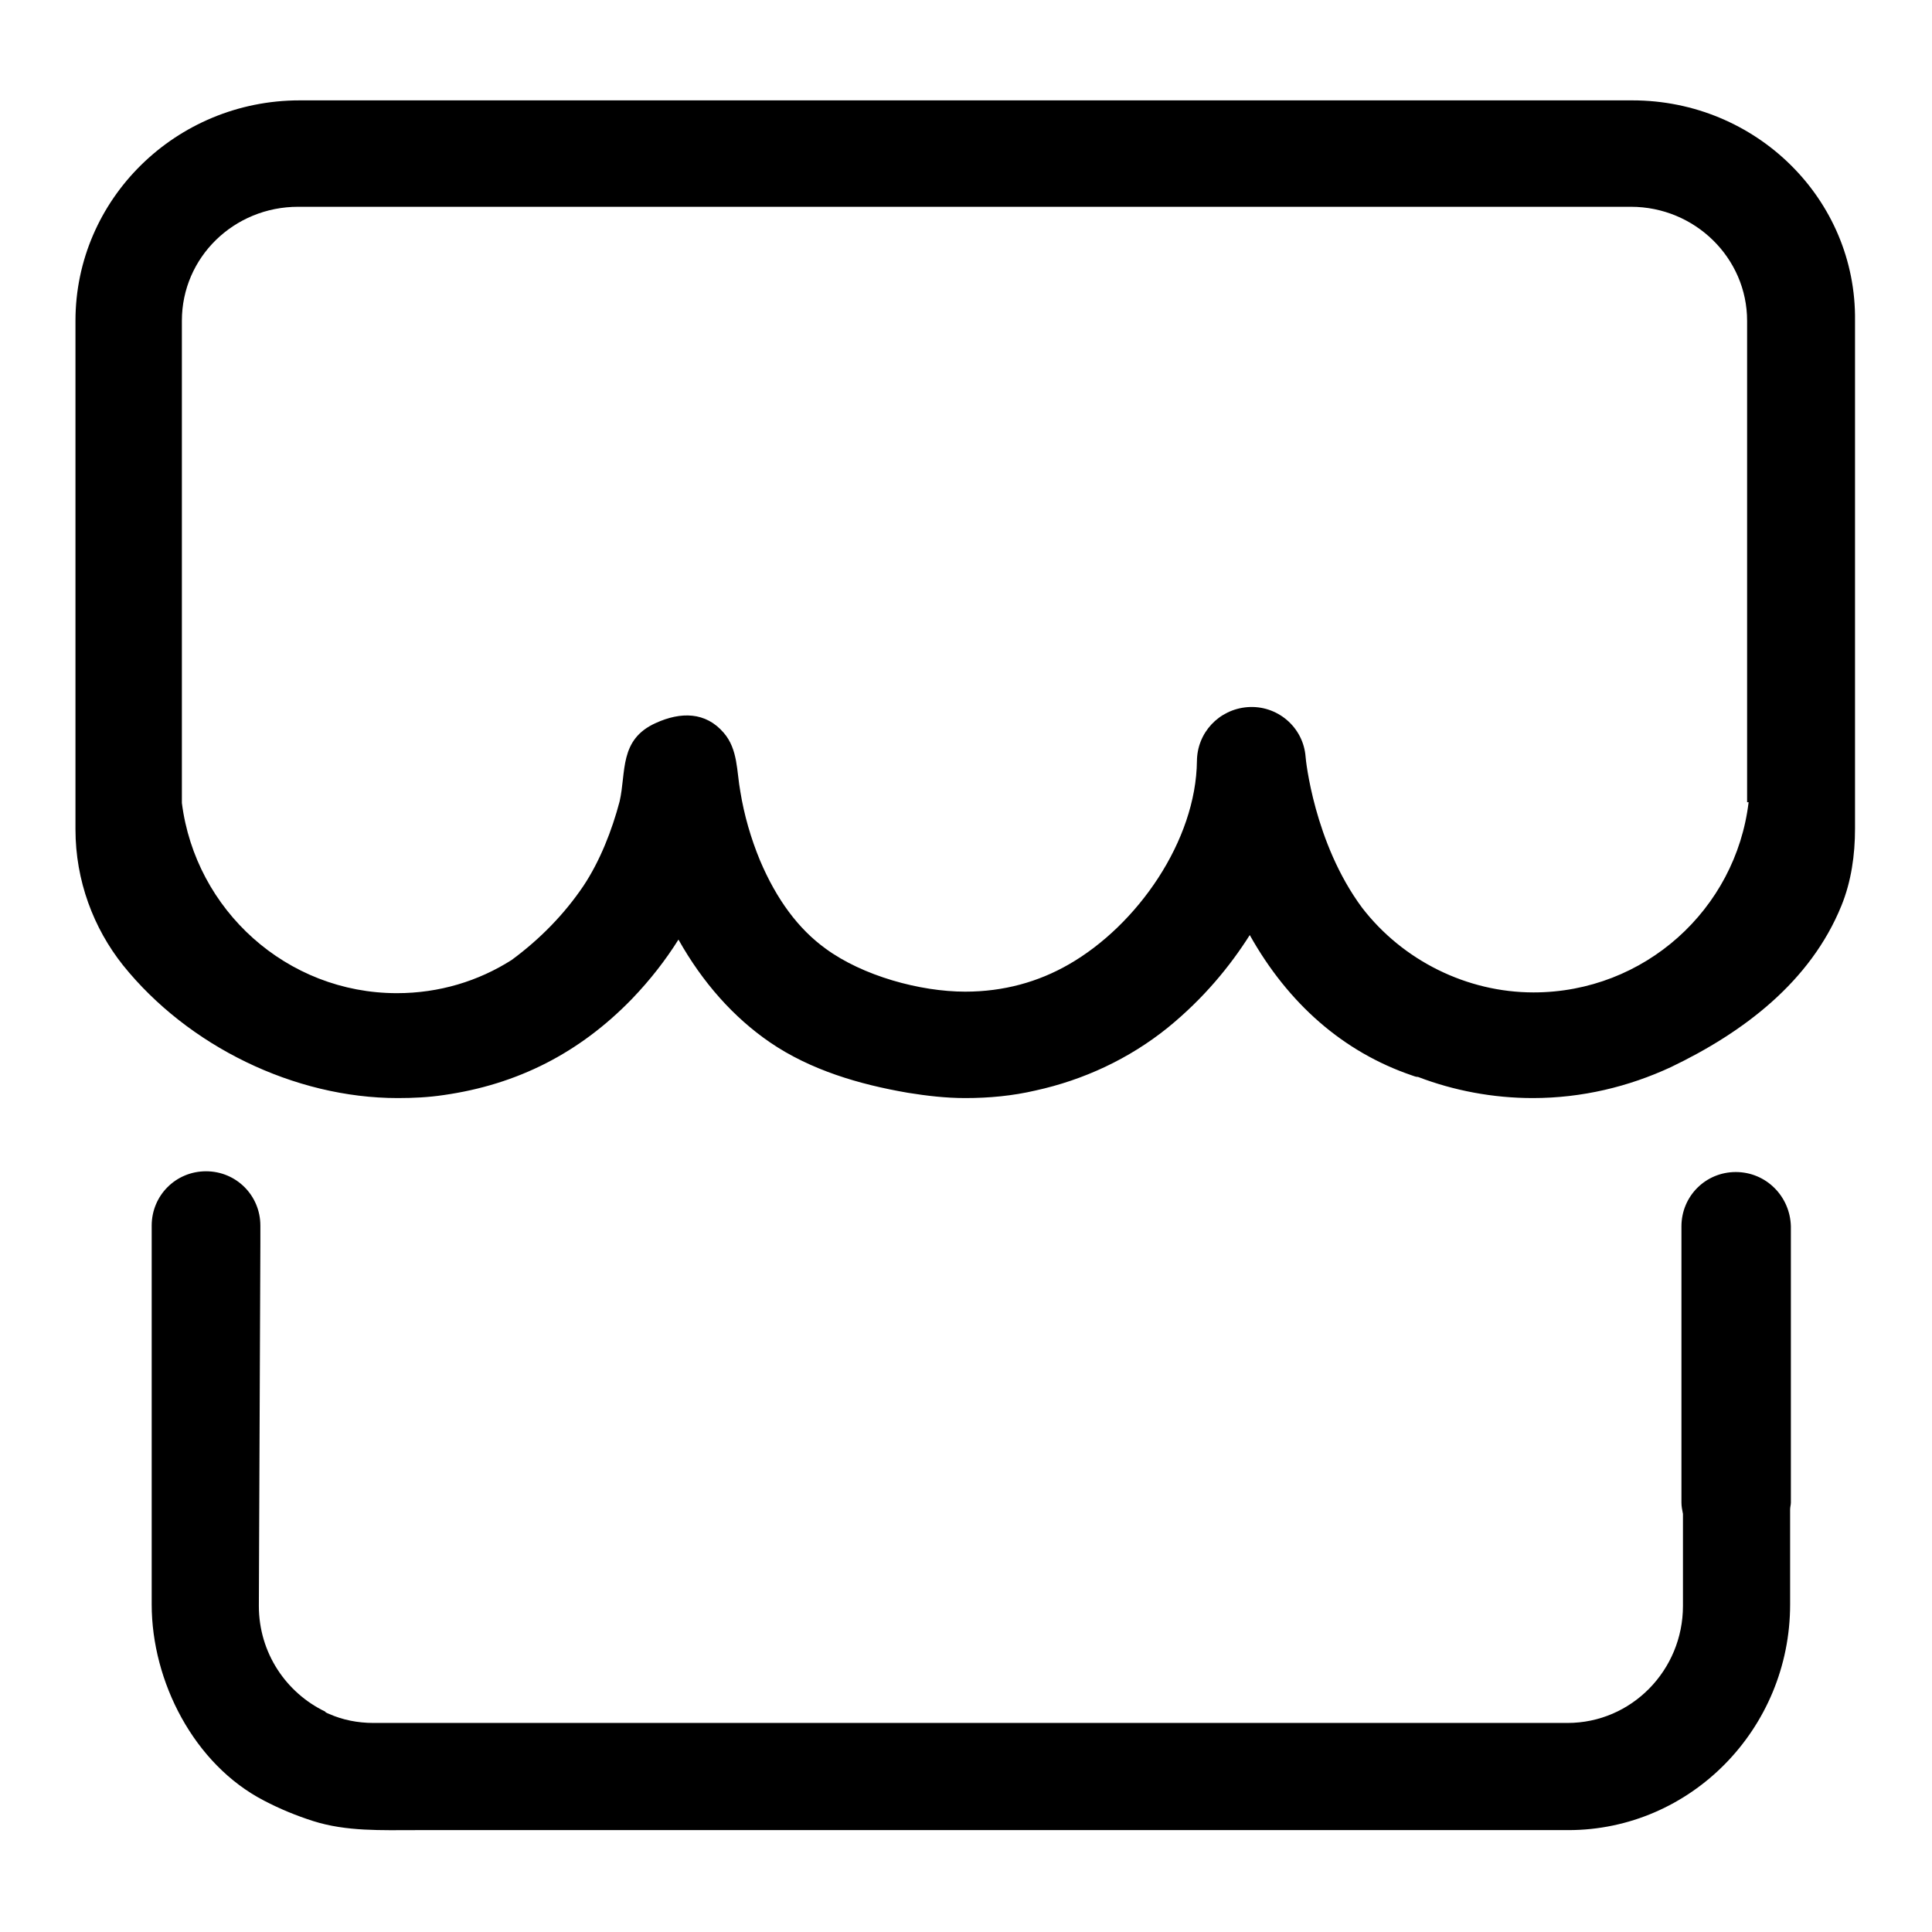 <?xml version="1.0" encoding="utf-8"?>
<!-- Svg Vector Icons : http://www.onlinewebfonts.com/icon -->
<!DOCTYPE svg PUBLIC "-//W3C//DTD SVG 1.1//EN" "http://www.w3.org/Graphics/SVG/1.1/DTD/svg11.dtd">
<svg version="1.1" xmlns="http://www.w3.org/2000/svg" xmlns:xlink="http://www.w3.org/1999/xlink" x="0px" y="0px" viewBox="0 0 256 256" enable-background="new 0 0 256 256" xml:space="preserve">
<g> <path fill="#000000" d="M216.3,13.3H39.7C23.3,13.3,10,26.4,10,42.5v60.3v7.1c0,6.8,2.4,13.1,6.3,18c8.6,10.7,22.7,17.6,36.4,17.6 c2.1,0,4.1-0.1,6.1-0.4c9.8-1.4,18-5.6,24.9-12.7c2.5-2.6,4.5-5.2,6.2-7.9c3.2,5.7,7.3,10.3,12.1,13.6c5.4,3.7,11.9,5.6,18.3,6.7 c2.5,0.4,5,0.7,7.6,0.7c3.2,0,6.3-0.3,9.3-1c6.4-1.4,12.4-4.2,17.5-8.3c4.8-3.9,8.3-8.2,10.9-12.3c5.1,9.1,12.4,15.5,21.5,18.6 c0.3,0.1,0.5,0.2,0.8,0.2c4.7,1.8,9.9,2.8,15.2,2.8c6.5,0,12.7-1.5,18.3-4.1c9.6-4.6,18.5-11.3,22.6-21.4c1.3-3.2,1.8-6.7,1.8-10.2 v-7.1V42.5C246,26.4,232.7,13.3,216.3,13.3z M231.7,106.3c-1.7,14.2-13.8,25.2-28.5,25.2c-8.8,0-17.3-4.2-22.7-11.2 c-6.4-8.6-7.5-19.8-7.5-20c-0.3-4-3.8-6.9-7.7-6.6c-3.8,0.3-6.7,3.4-6.7,7.2c0,0,0-0.1,0-0.1c-0.1,10.6-7.9,21.8-17,27 c-4,2.3-8.6,3.6-13.7,3.6c-6,0-13.6-2.1-18.5-5.7c-3.6-2.6-6.5-6.5-8.7-11.7c-1.2-2.9-2.1-6-2.6-9.1c-0.5-2.7-0.3-5.6-2.2-7.8 c-2.4-2.8-5.7-2.8-9-1.3c-4.9,2.2-3.9,6.5-4.8,10.4c-1,3.8-2.6,7.9-4.8,11.2c-2.5,3.7-5.7,7-9.5,9.8c-4.4,2.8-9.6,4.4-15.2,4.4 c-14.6,0-26.7-11-28.5-25.2V42.5c0-8.4,6.9-15.1,15.4-15.1h176.6c8.5,0,15.4,6.8,15.4,15.1V106.3L231.7,106.3z M82.1,102.8h-0.6 C81.6,102.8,81.8,102.8,82.1,102.8z M230,155.3c-4,0-7.2,3.2-7.2,7.2v36.6c0,0.5,0.1,1,0.2,1.5v12.2c0,8.5-6.8,15.5-15.3,15.5H49.5 c-2.1,0-4.1-0.4-5.9-1.2c-0.2-0.1-0.3-0.1-0.4-0.2c0,0-0.1,0-0.1-0.1c-5.2-2.5-8.8-7.8-8.8-14l0.2-48c0-0.2,0-0.3,0-0.5v-1.9 c0-4-3.2-7.2-7.2-7.2c-4,0-7.2,3.2-7.2,7.2v9.7v26.9v13.6c0,10.2,5.6,21.2,14.9,26c2.1,1.1,4.3,2,6.5,2.7c4.4,1.4,9.1,1.2,13.6,1.2 h152.7c16.2,0,29.4-13.4,29.4-29.9V200c0-0.3,0.1-0.6,0.1-0.9v-36.6C237.2,158.5,234,155.3,230,155.3z"/></g>
</svg>